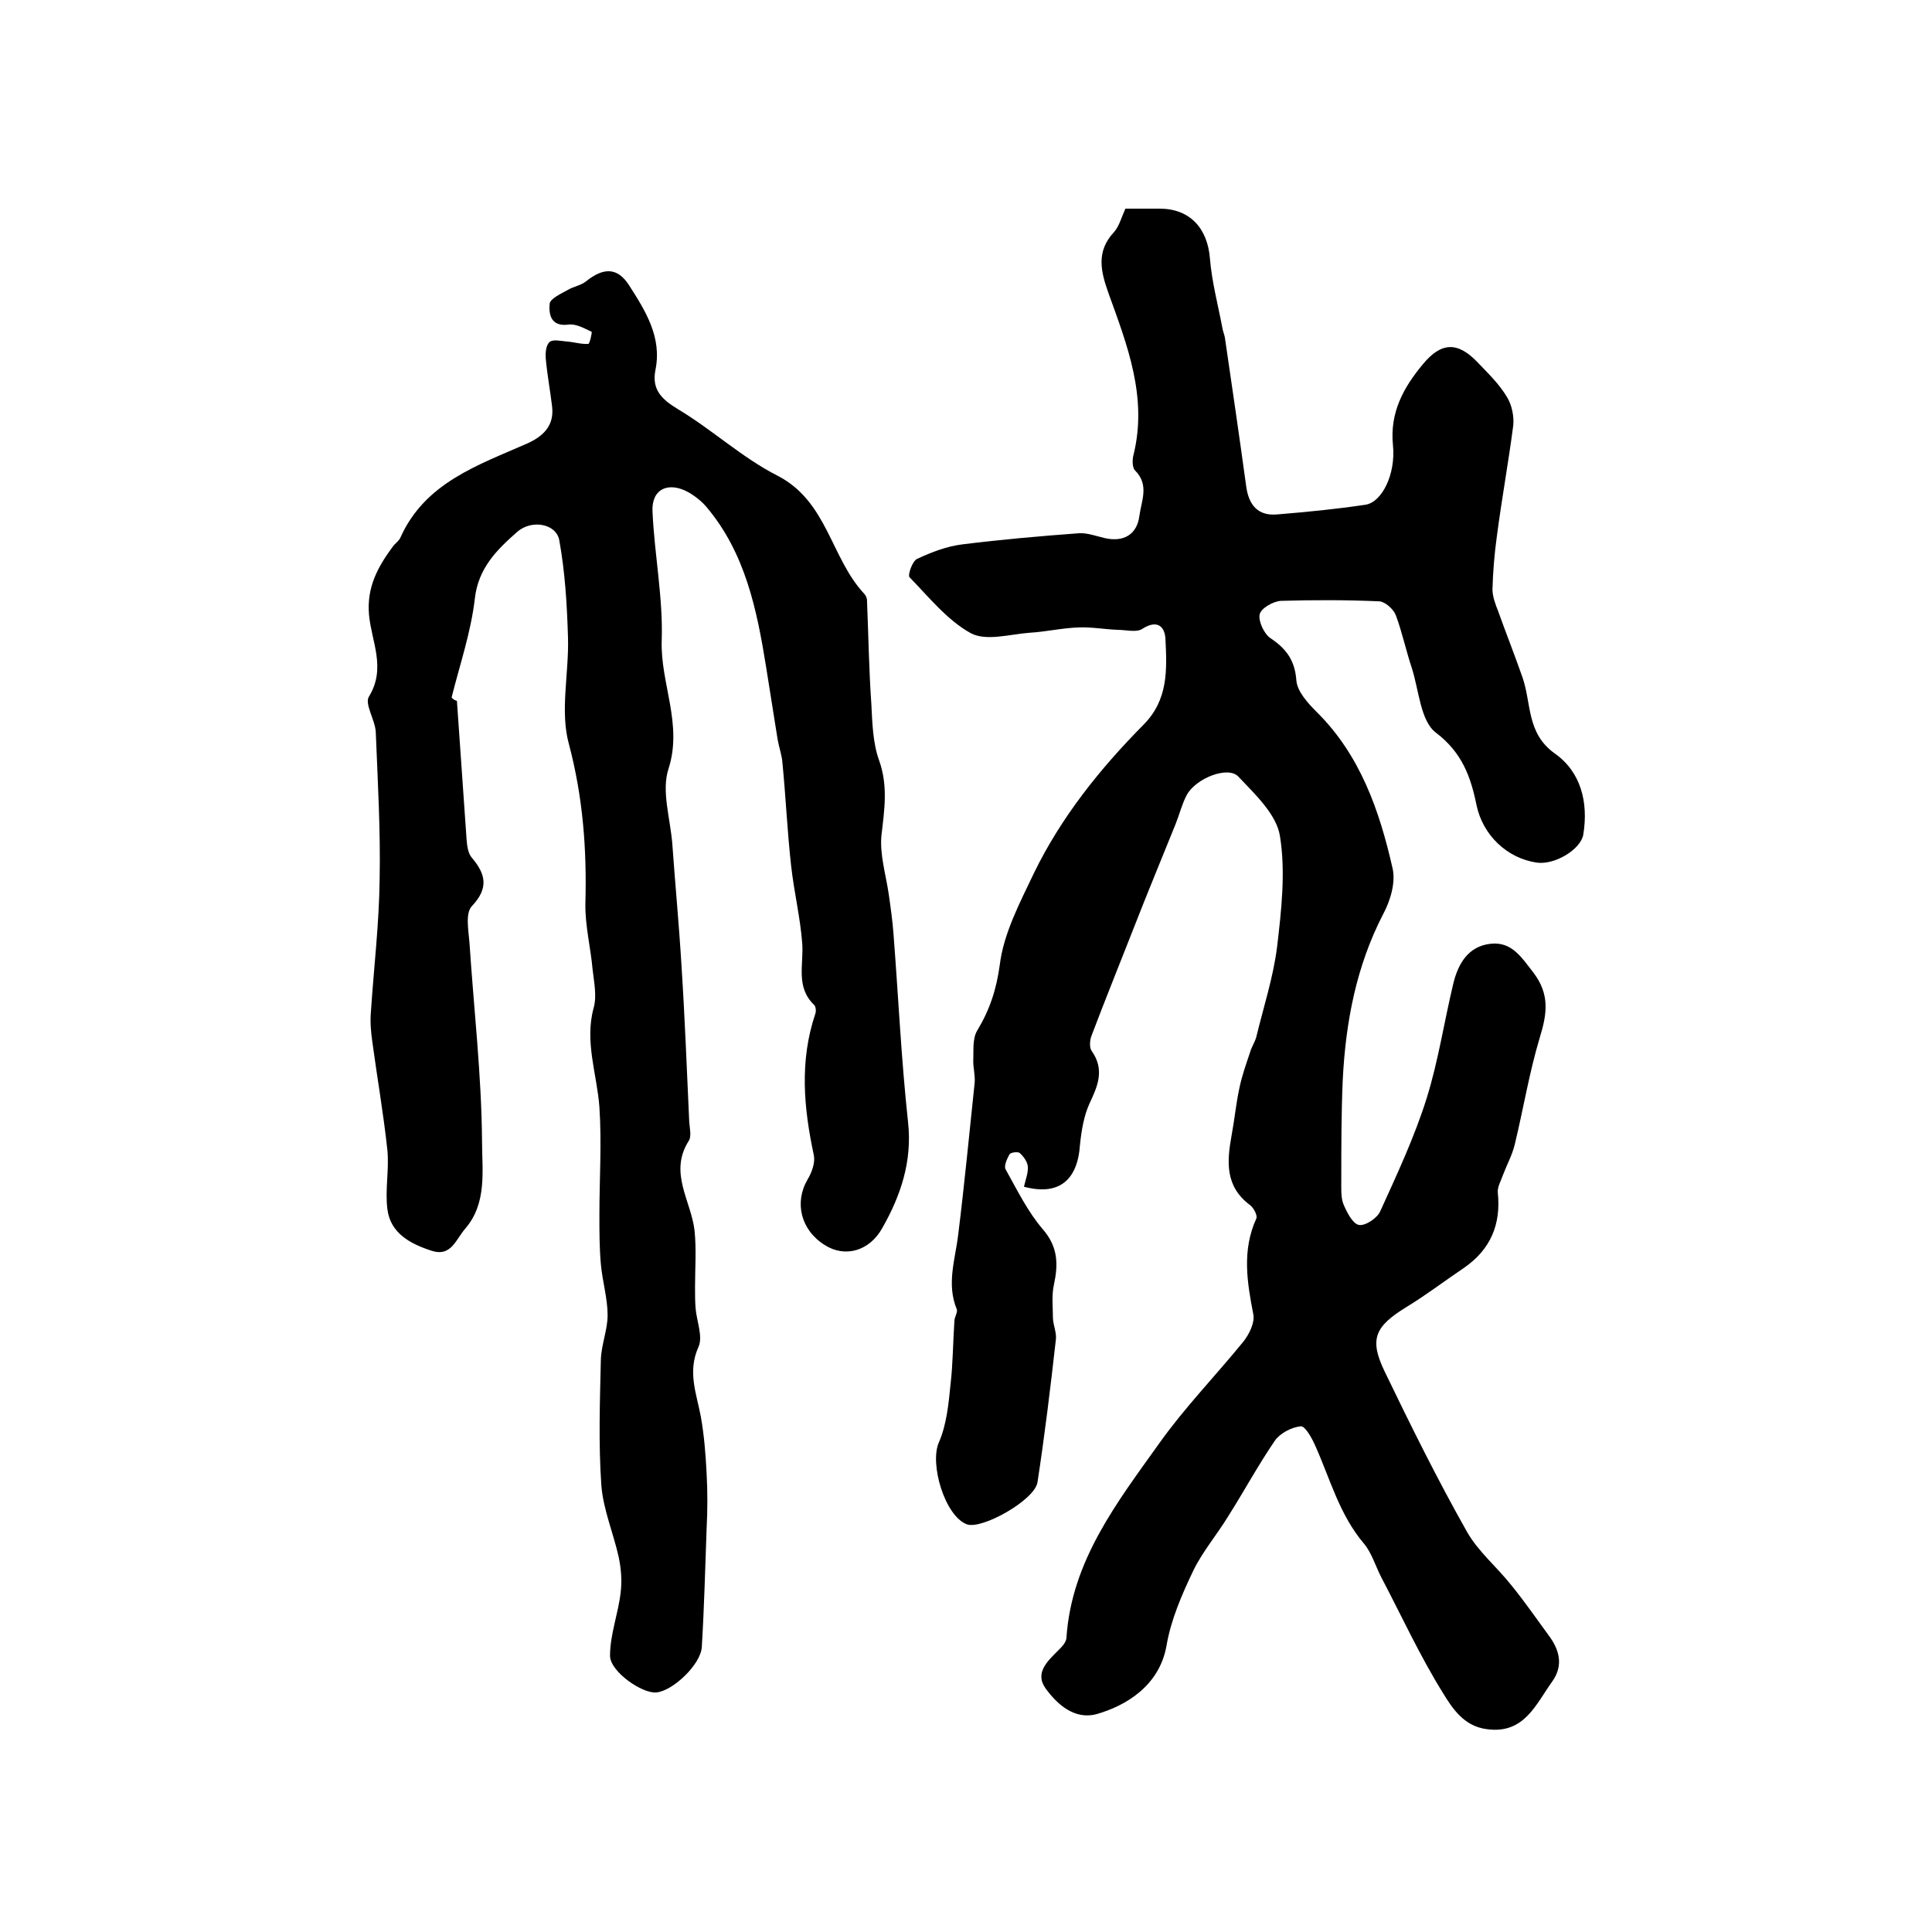 <?xml version="1.0" encoding="utf-8"?>
<!-- Generator: Adobe Illustrator 22.0.0, SVG Export Plug-In . SVG Version: 6.00 Build 0)  -->
<svg version="1.1" id="图层_1" xmlns="http://www.w3.org/2000/svg" xmlns:xlink="http://www.w3.org/1999/xlink" x="0px" y="0px"
	 viewBox="0 0 400 400" style="enable-background:new 0 0 400 400;" xml:space="preserve">
<style type="text/css">
	.st0{fill:#FFFFFF;}
</style>
<g>
	
	<path d="M212,245.7c0.3-1.4,0.9-2.8,0.8-4.2c-0.1-1-0.9-2.1-1.7-2.8c-0.4-0.3-1.9-0.1-2.1,0.3c-0.5,0.9-1.2,2.4-0.8,3.1
		c2.4,4.3,4.6,8.8,7.7,12.4c3.2,3.7,3.2,7.3,2.3,11.5c-0.5,2.2-0.2,4.7-0.2,7c0.1,1.5,0.8,3,0.6,4.4c-1.1,9.8-2.3,19.7-3.8,29.5
		c-0.6,3.7-11.5,9.8-14.6,8.7c-4.6-1.7-7.8-12.6-5.8-17c1.6-3.7,2-8,2.4-12c0.5-4.3,0.5-8.7,0.8-13.1c0-0.8,0.7-1.8,0.5-2.4
		c-2.2-5.3-0.3-10.4,0.3-15.6c1.3-10.5,2.3-21,3.4-31.4c0.1-1.5-0.3-3-0.3-4.4c0.1-2.1-0.2-4.6,0.8-6.3c2.6-4.3,4-8.5,4.7-13.7
		c0.8-6.5,4.2-12.9,7.1-19c5.6-11.5,13.6-21.5,22.6-30.6c5.2-5.2,4.9-11.4,4.6-17.7c-0.1-2.7-1.7-4.2-4.8-2.2
		c-1.2,0.8-3.4,0.2-5.1,0.2c-2.7-0.1-5.3-0.6-8-0.5c-3.4,0.1-6.8,0.9-10.2,1.1c-4.1,0.3-9,1.8-12.2,0.1c-4.9-2.7-8.7-7.5-12.7-11.6
		c-0.4-0.4,0.6-3.4,1.6-3.8c3-1.4,6.1-2.6,9.4-3c8-1,16-1.7,24.1-2.3c1.7-0.1,3.6,0.6,5.3,1c3.9,0.9,6.7-0.7,7.2-4.6
		c0.4-3.1,2.1-6.4-0.9-9.4c-0.6-0.6-0.6-2.3-0.3-3.3c2.9-11.9-1.3-22.6-5.2-33.4c-1.6-4.5-2.6-8.6,1.1-12.6c1.1-1.2,1.5-2.9,2.4-4.9
		c2.2,0,4.7,0,7.1,0c6.2,0,9.9,4,10.4,10.3c0.4,4.9,1.7,9.7,2.6,14.5c0.1,0.6,0.4,1.3,0.5,1.9c1.5,10.2,3,20.5,4.4,30.7
		c0.5,3.9,2.4,6.3,6.5,5.9c6.1-0.5,12.2-1.1,18.2-2c3.4-0.5,6.3-6.3,5.7-12.3c-0.7-6.8,2.2-12,6.2-16.8c3.8-4.6,7.2-4.7,11.3-0.4
		c2.2,2.3,4.5,4.5,6.1,7.2c1,1.6,1.5,4,1.3,5.9c-1,7.7-2.4,15.3-3.4,23c-0.5,3.6-0.8,7.3-0.9,10.9c0,1.5,0.6,3.1,1.2,4.6
		c1.6,4.5,3.4,9,5,13.6c1.9,5.4,0.8,11.6,6.7,15.8c5.4,3.8,7,10.1,5.9,16.8c-0.5,3-5.8,6.3-9.6,5.8c-6.2-0.9-11.2-5.7-12.5-11.9
		c-1.2-5.9-3-10.9-8.4-15c-3.2-2.4-3.5-8.7-5-13.4c-1.2-3.6-2-7.4-3.3-10.9c-0.5-1.3-2.2-2.8-3.4-2.9c-6.8-0.3-13.6-0.3-20.4-0.1
		c-1.6,0.1-4.1,1.5-4.4,2.8c-0.3,1.4,0.9,4,2.2,4.9c3.3,2.2,5.1,4.6,5.4,8.8c0.2,2.3,2.4,4.7,4.2,6.5c9,8.9,13,20.4,15.7,32.3
		c0.7,2.9-0.4,6.7-1.9,9.5c-5.6,10.8-7.8,22.4-8.4,34.4c-0.3,6.9-0.3,13.8-0.3,20.7c0,1.7-0.1,3.5,0.4,4.9c0.7,1.7,1.9,4.1,3.2,4.4
		c1.3,0.3,3.9-1.4,4.5-2.9c3.5-7.7,7.1-15.4,9.6-23.4c2.4-7.7,3.6-15.8,5.5-23.7c1-4.1,3.1-7.7,7.7-8.2c4.4-0.5,6.4,2.8,8.9,6
		c3.4,4.5,2.8,8.5,1.3,13.4c-2.2,7.3-3.4,14.8-5.2,22.2c-0.5,2.1-1.6,4.1-2.4,6.2c-0.4,1.2-1.2,2.5-1.1,3.7c0.7,6.6-1.5,11.8-7,15.6
		c-4,2.7-7.8,5.6-11.9,8.1c-6.5,4-7.8,6.6-4.5,13.4c5.4,11.2,10.9,22.3,17,33.1c2.3,4.1,6.2,7.3,9.2,11.1c2.7,3.3,5.1,6.8,7.6,10.2
		c2.3,3,3.3,6.3,0.9,9.7c-3.4,4.7-5.8,11-13.6,9.9c-4.7-0.6-7.1-4.3-9-7.4c-4.8-7.7-8.6-16-12.8-24c-1.2-2.3-2-5.1-3.6-7
		c-5.1-6-7-13.4-10.1-20.3c-0.7-1.6-2.1-4.1-3-4c-1.9,0.2-4.2,1.4-5.3,2.9c-3.5,5.1-6.4,10.5-9.7,15.7c-2.3,3.8-5.3,7.3-7.2,11.2
		c-2.4,5-4.7,10.3-5.6,15.7c-1.5,8.3-8.5,12.4-14.5,14.1c-4.5,1.2-8.1-2-10.5-5.3c-2.4-3.3,0.5-5.8,2.8-8.1c0.7-0.7,1.5-1.6,1.5-2.5
		c1.1-16,10.6-28.1,19.3-40.3c5.2-7.3,11.6-13.9,17.3-20.9c1.2-1.5,2.4-3.9,2.1-5.6c-1.3-6.7-2.4-13.3,0.6-19.9
		c0.3-0.6-0.5-2.2-1.3-2.8c-5.2-3.9-4.8-9-3.8-14.5c0.6-3.2,0.9-6.5,1.6-9.7c0.5-2.5,1.4-5,2.2-7.4c0.3-1.1,1-2.1,1.3-3.2
		c1.5-6.2,3.5-12.3,4.3-18.6c0.9-7.6,1.8-15.6,0.6-23c-0.7-4.5-5.2-8.7-8.6-12.3c-2.1-2.3-8.8,0.3-10.7,3.8c-1,1.9-1.5,4-2.3,6
		c-2.9,7.2-5.9,14.4-8.7,21.6c-2.9,7.4-5.9,14.8-8.7,22.2c-0.4,1-0.5,2.6,0.1,3.3c2.6,3.8,1.2,7.1-0.5,10.7c-1.2,2.6-1.7,5.7-2,8.6
		C223.1,244.5,219.1,247.6,212,245.7z"/>
	<path d="M94.6,145.1c0.7,9.6,1.3,19.1,2,28.7c0.1,1.3,0.3,2.9,1.1,3.8c2.9,3.4,3.5,6.3,0,10c-1.4,1.5-0.7,5-0.5,7.6
		c0.9,13.7,2.5,27.4,2.6,41.1c0,6,1.1,12.8-3.5,18.1c-1.9,2.2-2.9,5.8-6.8,4.6c-4.4-1.4-8.7-3.6-9.3-8.7c-0.5-4,0.4-8.2,0-12.2
		c-0.8-7.5-2.1-14.9-3.1-22.3c-0.3-2.1-0.5-4.3-0.3-6.4c0.6-9.1,1.7-18.2,1.8-27.4c0.2-10.1-0.4-20.3-0.8-30.4
		c-0.1-2.5-2.4-5.9-1.4-7.4c3.6-5.9,0.5-11.4,0-16.9c-0.5-5.7,1.8-9.9,4.9-14.1c0.5-0.7,1.3-1.2,1.6-1.9c5.1-11.4,16.1-15,26.3-19.5
		c3.3-1.5,5.6-3.7,5.1-7.7c-0.4-3.3-1-6.5-1.3-9.8c-0.1-1.2,0-2.8,0.8-3.5c0.7-0.6,2.3-0.2,3.5-0.1c1.5,0.1,3,0.6,4.5,0.5
		c0.3,0,0.8-2.4,0.7-2.5c-1.5-0.7-3.2-1.7-4.8-1.5c-3.7,0.5-4.1-2.2-3.9-4.3c0.1-1.1,2.4-2.1,3.8-2.9c1.2-0.7,2.7-0.9,3.8-1.8
		c3.5-2.8,6.4-2.9,8.8,0.8c3.4,5.3,6.9,10.8,5.5,17.6c-0.8,4.1,1.3,6.1,4.8,8.2c7,4.2,13.2,10,20.5,13.7c10.3,5.3,11,17,17.9,24.4
		c0.3,0.3,0.6,0.9,0.6,1.3c0.3,7.2,0.4,14.4,0.9,21.5c0.2,3.9,0.3,8.1,1.6,11.7c1.9,5.3,1.1,10.3,0.5,15.5c-0.4,4,0.9,8.1,1.5,12.2
		c0.4,2.8,0.8,5.6,1,8.4c1,12.9,1.6,25.9,3,38.8c0.9,8.1-1.5,15.2-5.3,21.9c-2.7,4.9-7.8,6.2-11.9,3.6c-5-3.1-6.4-8.8-3.6-13.6
		c0.9-1.5,1.6-3.5,1.3-5c-2.1-9.8-3-19.5,0.3-29.3c0.2-0.5,0.1-1.5-0.2-1.8c-3.9-3.7-2.2-8.3-2.5-12.7c-0.4-5.4-1.7-10.7-2.3-16.1
		c-0.8-7.1-1.1-14.2-1.8-21.3c-0.1-1.6-0.7-3.2-1-4.9c-0.8-5-1.6-10.1-2.4-15.1c-1.9-11.8-4.3-23.5-12.3-33c-1-1.2-2.4-2.3-3.8-3.1
		c-4.2-2.3-7.7-0.6-7.4,4.1c0.4,8.9,2.2,17.8,1.9,26.6c-0.3,8.9,4.4,17.3,1.4,26.6c-1.5,4.6,0.4,10.3,0.8,15.6
		c0.6,8.4,1.4,16.8,1.9,25.2c0.7,10.8,1.1,21.5,1.6,32.3c0.1,1.3,0.5,3-0.1,3.9c-4.2,6.6,0.5,12.4,1.2,18.6
		c0.4,3.9,0.1,7.8,0.1,11.7c0,1.4,0,2.8,0.1,4.2c0.2,2.8,1.6,6,0.6,8.2c-2.3,5.1-0.4,9.6,0.5,14.4c0.7,3.9,1,7.9,1.2,11.8
		c0.2,3.7,0.2,7.5,0,11.3c-0.3,8.2-0.5,16.4-1,24.6c-0.2,3.6-6,9.1-9.4,9.4c-2.9,0.3-9.6-4.3-9.6-7.6c0-4.4,1.7-8.7,2.2-13.1
		c0.3-2.4,0.1-4.9-0.4-7.3c-1.1-5-3.2-9.8-3.6-14.9c-0.6-8.6-0.3-17.3-0.1-26c0.1-3.1,1.4-6.2,1.4-9.2c0-3.5-1.1-7.1-1.4-10.6
		c-0.3-3.3-0.3-6.7-0.3-10.1c0-7.5,0.5-15,0-22.4c-0.5-6.8-3.1-13.5-1.2-20.5c0.7-2.4,0.1-5.3-0.2-7.9c-0.4-4.6-1.6-9.2-1.5-13.8
		c0.3-11.2-0.5-21.9-3.4-32.9c-1.9-6.8,0-14.6-0.2-22c-0.2-6.8-0.6-13.6-1.8-20.2c-0.6-3.5-5.7-4.4-8.7-1.8
		c-4.2,3.7-8.1,7.5-8.8,13.9c-0.8,6.9-3.1,13.6-4.8,20.4C93.8,144.8,94.2,145,94.6,145.1z"/>
</g>
</svg>
